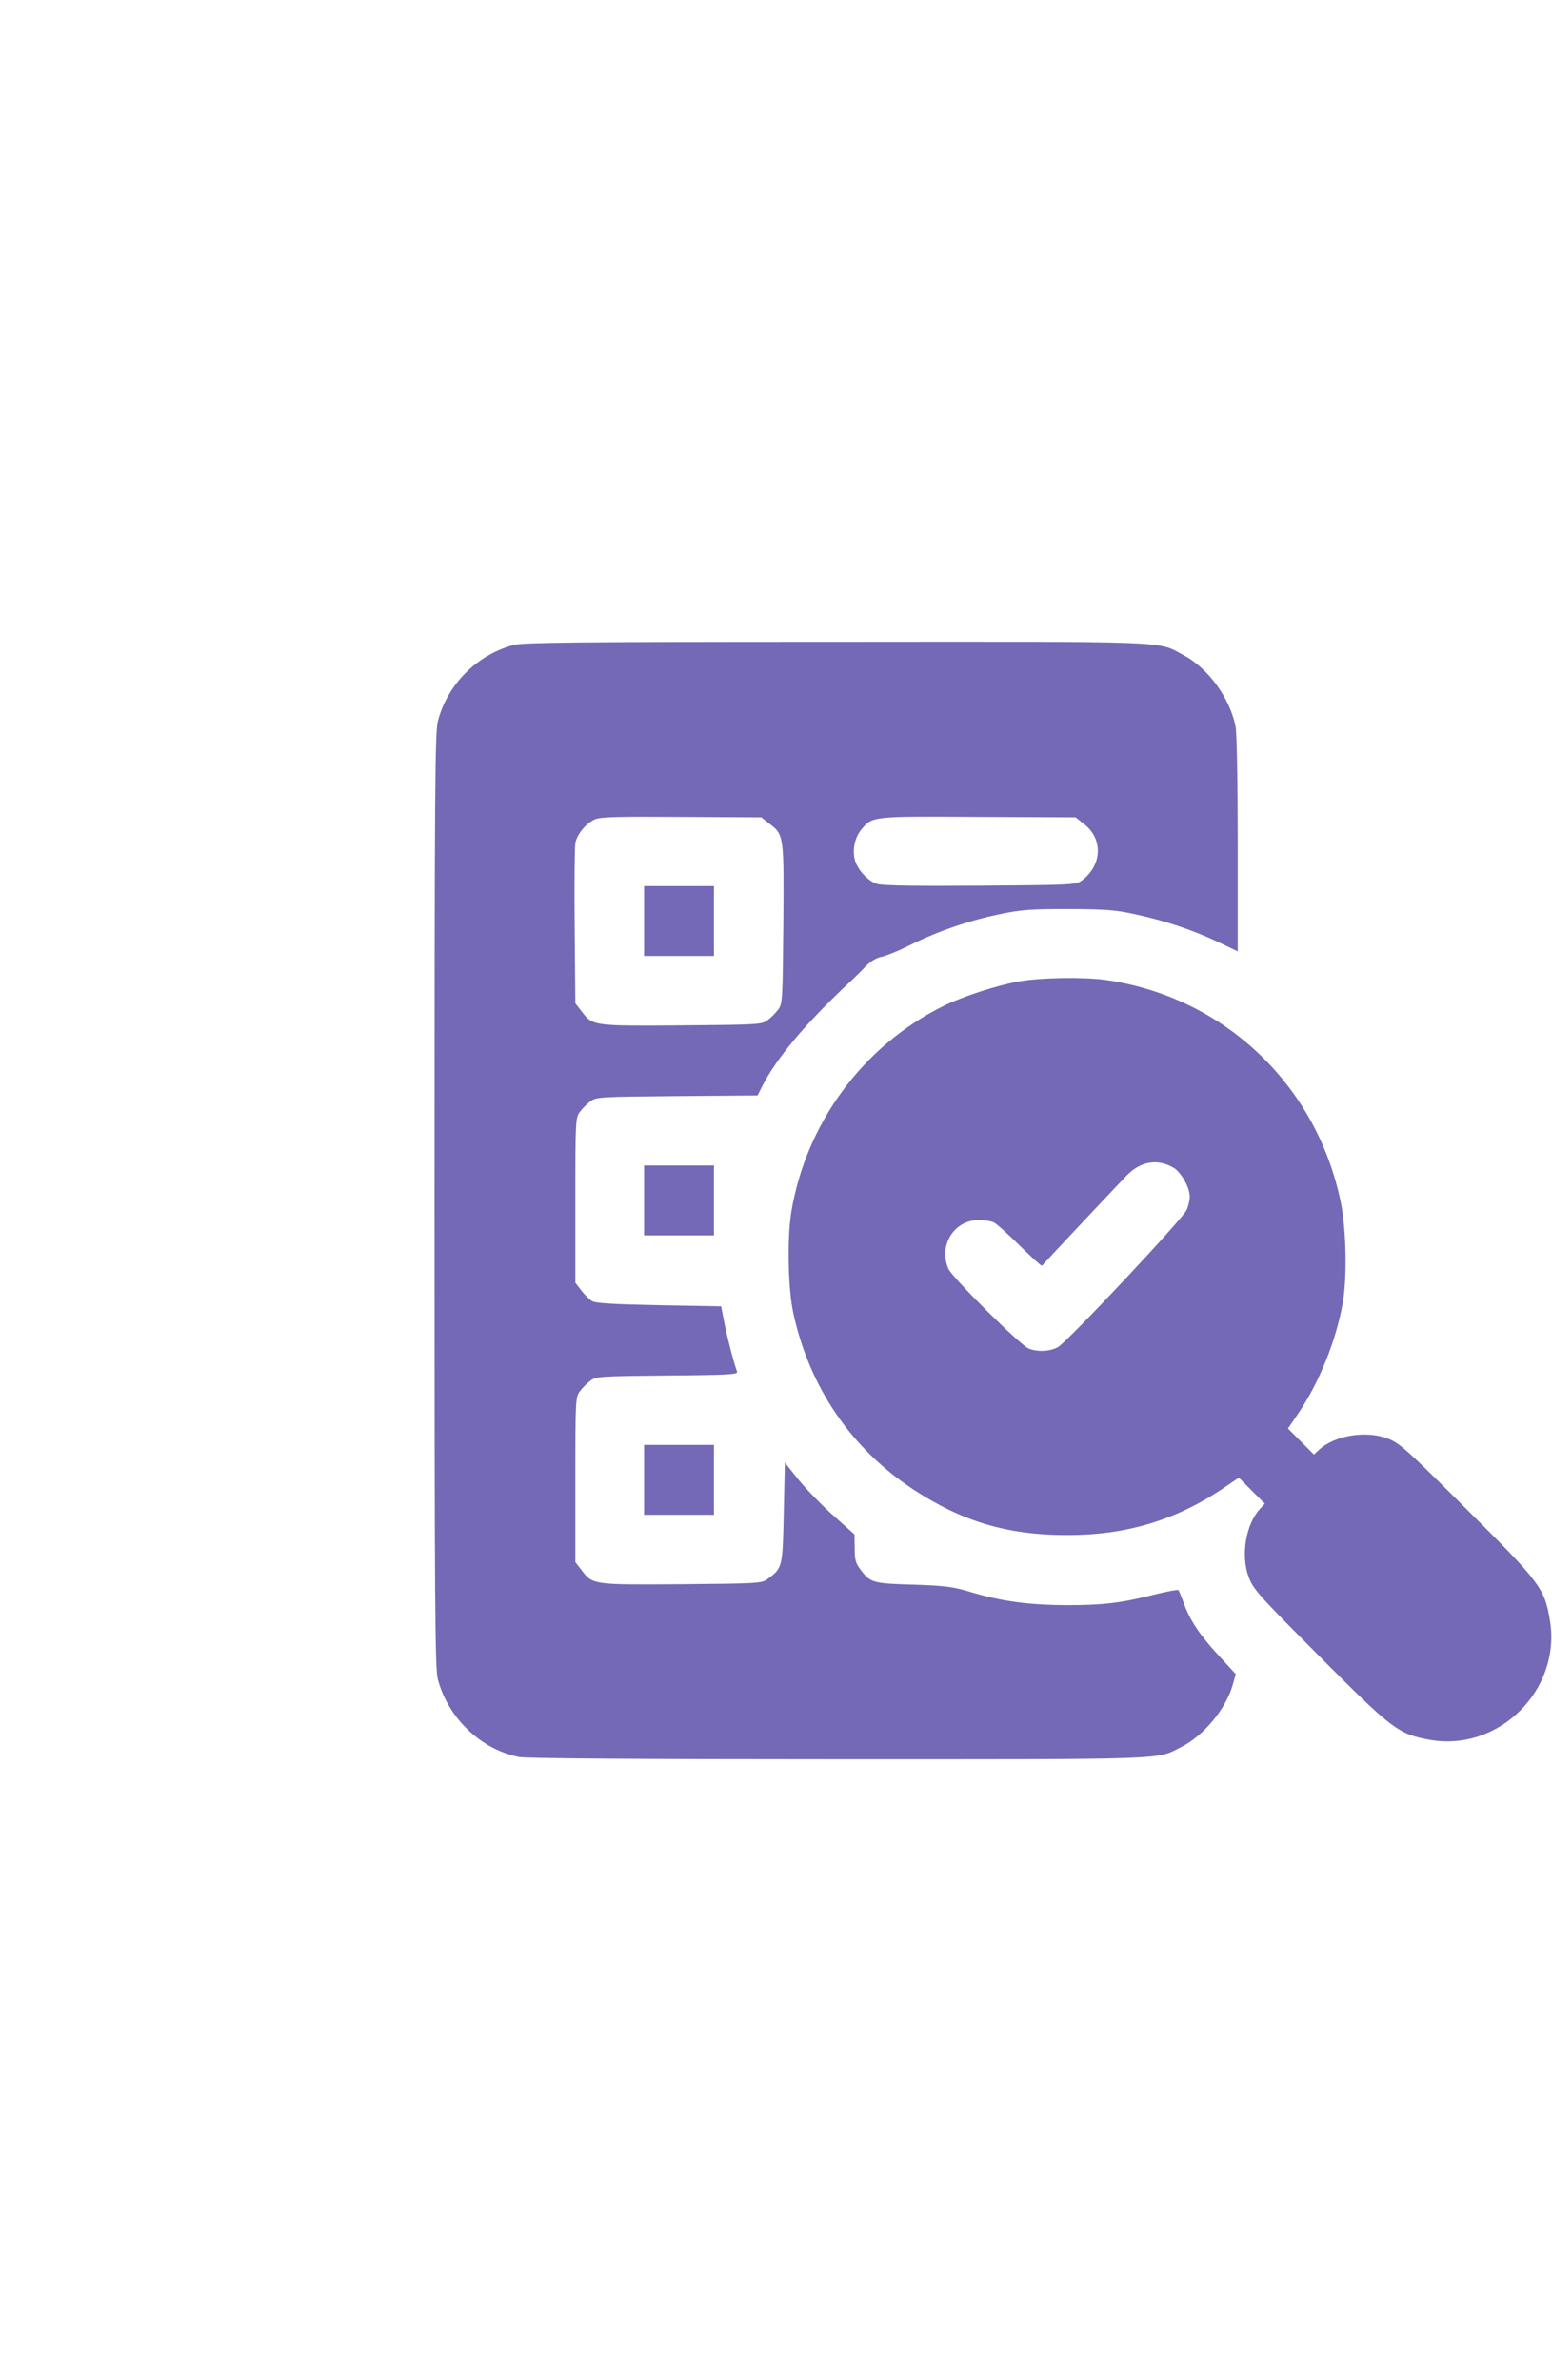 <svg width="75" height="115" viewBox="0 0 75 115" fill="none" xmlns="http://www.w3.org/2000/svg">
<g clip-path="url(#clip0_9547_34189)">
<path d="M24.828 31.158C23.035 31.643 21.622 33.067 21.158 34.849C21.021 35.398 21 38.108 21 58C21 77.627 21.021 80.602 21.158 81.129C21.654 83.017 23.247 84.536 25.103 84.894C25.472 84.957 30.851 85 40.501 85C56.648 85 55.868 85.031 57.081 84.409C58.157 83.871 59.222 82.585 59.559 81.445L59.718 80.886L58.895 79.99C57.988 79.009 57.482 78.26 57.197 77.427C57.081 77.121 56.975 76.858 56.944 76.826C56.912 76.794 56.416 76.889 55.847 77.026C54.191 77.448 53.337 77.554 51.533 77.554C49.677 77.543 48.369 77.364 46.84 76.9C46.07 76.668 45.68 76.615 44.15 76.562C42.189 76.51 42.062 76.467 41.598 75.856C41.345 75.529 41.303 75.37 41.303 74.801L41.292 74.136L40.301 73.251C39.752 72.765 38.993 71.985 38.613 71.521L37.928 70.666L37.875 73.082C37.822 75.729 37.812 75.761 37.094 76.288C36.82 76.499 36.652 76.51 32.971 76.541C28.678 76.573 28.636 76.573 28.109 75.866L27.803 75.476V71.489C27.803 67.629 27.813 67.502 28.024 67.218C28.14 67.059 28.372 66.828 28.53 66.711C28.805 66.501 28.973 66.49 32.254 66.458C35.249 66.437 35.671 66.406 35.618 66.269C35.47 65.868 35.196 64.845 35.027 64.022L34.848 63.115L31.853 63.062C29.722 63.02 28.794 62.967 28.625 62.872C28.499 62.799 28.256 62.566 28.098 62.356L27.803 61.976V57.989C27.803 54.129 27.813 54.002 28.024 53.718C28.14 53.559 28.372 53.328 28.53 53.211C28.805 53.001 28.973 52.99 32.718 52.958L36.609 52.927L36.831 52.484C37.527 51.123 38.919 49.457 41.039 47.474C41.303 47.231 41.672 46.862 41.862 46.662C42.083 46.44 42.357 46.272 42.6 46.229C42.811 46.187 43.444 45.934 44.003 45.649C45.332 44.985 46.882 44.458 48.348 44.162C49.35 43.951 49.846 43.92 51.639 43.92C53.421 43.93 53.917 43.962 54.855 44.173C56.279 44.479 57.608 44.922 58.842 45.502L59.812 45.966V40.819C59.812 37.76 59.77 35.44 59.707 35.102C59.443 33.742 58.389 32.286 57.197 31.654C55.9 30.957 56.859 31 40.353 31.01C27.813 31.01 25.282 31.042 24.828 31.158ZM37.179 39.796C37.886 40.323 37.886 40.365 37.854 44.658C37.822 48.339 37.812 48.508 37.601 48.782C37.485 48.94 37.253 49.172 37.094 49.288C36.82 49.499 36.652 49.51 32.971 49.541C28.678 49.573 28.636 49.573 28.109 48.866L27.803 48.476L27.771 44.774C27.75 42.738 27.771 40.924 27.803 40.734C27.877 40.313 28.32 39.775 28.752 39.585C29.005 39.469 29.881 39.448 32.928 39.469L36.789 39.49L37.179 39.796ZM52.366 39.796C53.316 40.513 53.273 41.8 52.282 42.538C51.997 42.749 51.85 42.76 47.388 42.791C44.309 42.812 42.653 42.791 42.389 42.707C41.925 42.57 41.387 41.968 41.292 41.473C41.197 40.956 41.324 40.439 41.64 40.059C42.168 39.437 42.125 39.437 47.272 39.469L51.976 39.49L52.366 39.796Z" fill="#7469B6"/>
<path d="M31.125 44.5V46.188H32.812H34.5V44.5V42.812H32.812H31.125V44.5Z" fill="#7469B6"/>
<path d="M49.278 47.41C48.233 47.589 46.493 48.148 45.555 48.623C41.684 50.553 38.942 54.286 38.235 58.579C38.035 59.855 38.077 62.281 38.34 63.462C39.121 67.038 41.146 70.001 44.152 71.974C46.504 73.513 48.687 74.167 51.535 74.167C54.393 74.178 56.787 73.461 59.076 71.931L59.867 71.394L60.499 72.026L61.122 72.649L60.9 72.891C60.204 73.629 59.951 75.138 60.341 76.192C60.563 76.783 60.795 77.047 63.758 80.021C67.271 83.554 67.576 83.786 69.095 84.06C72.439 84.651 75.466 81.635 74.896 78.27C74.643 76.741 74.421 76.445 70.867 72.912C67.893 69.949 67.629 69.717 67.039 69.495C65.984 69.105 64.476 69.358 63.737 70.054L63.495 70.276L62.873 69.653L62.24 69.02L62.778 68.23C63.769 66.753 64.571 64.749 64.887 62.956C65.109 61.722 65.056 59.317 64.781 58.031C63.59 52.367 59.118 48.159 53.433 47.347C52.4 47.199 50.332 47.231 49.278 47.41ZM56.724 56.428C57.093 56.66 57.494 57.377 57.494 57.82C57.494 57.978 57.43 58.263 57.346 58.453C57.177 58.874 51.577 64.833 51.123 65.087C50.744 65.297 50.153 65.329 49.721 65.16C49.32 65.013 46.008 61.722 45.829 61.3C45.344 60.172 46.103 58.948 47.295 58.948C47.58 58.948 47.907 59.001 48.033 59.064C48.16 59.127 48.729 59.634 49.288 60.193C49.858 60.752 50.332 61.184 50.353 61.153C50.406 61.079 54.003 57.25 54.435 56.807C55.11 56.101 55.954 55.964 56.724 56.428Z" fill="#7469B6"/>
<path d="M31.125 58V59.688H32.812H34.5V58V56.312H32.812H31.125V58Z" fill="#7469B6"/>
<path d="M31.125 71.5V73.188H32.812H34.5V71.5V69.812H32.812H31.125V71.5Z" fill="#7469B6"/>
</g>
<defs>
<clipPath id="clip0_9547_34189">
<rect width="54" height="54" fill="white" transform="translate(21 31)"/>
</clipPath>
</defs>
</svg>
